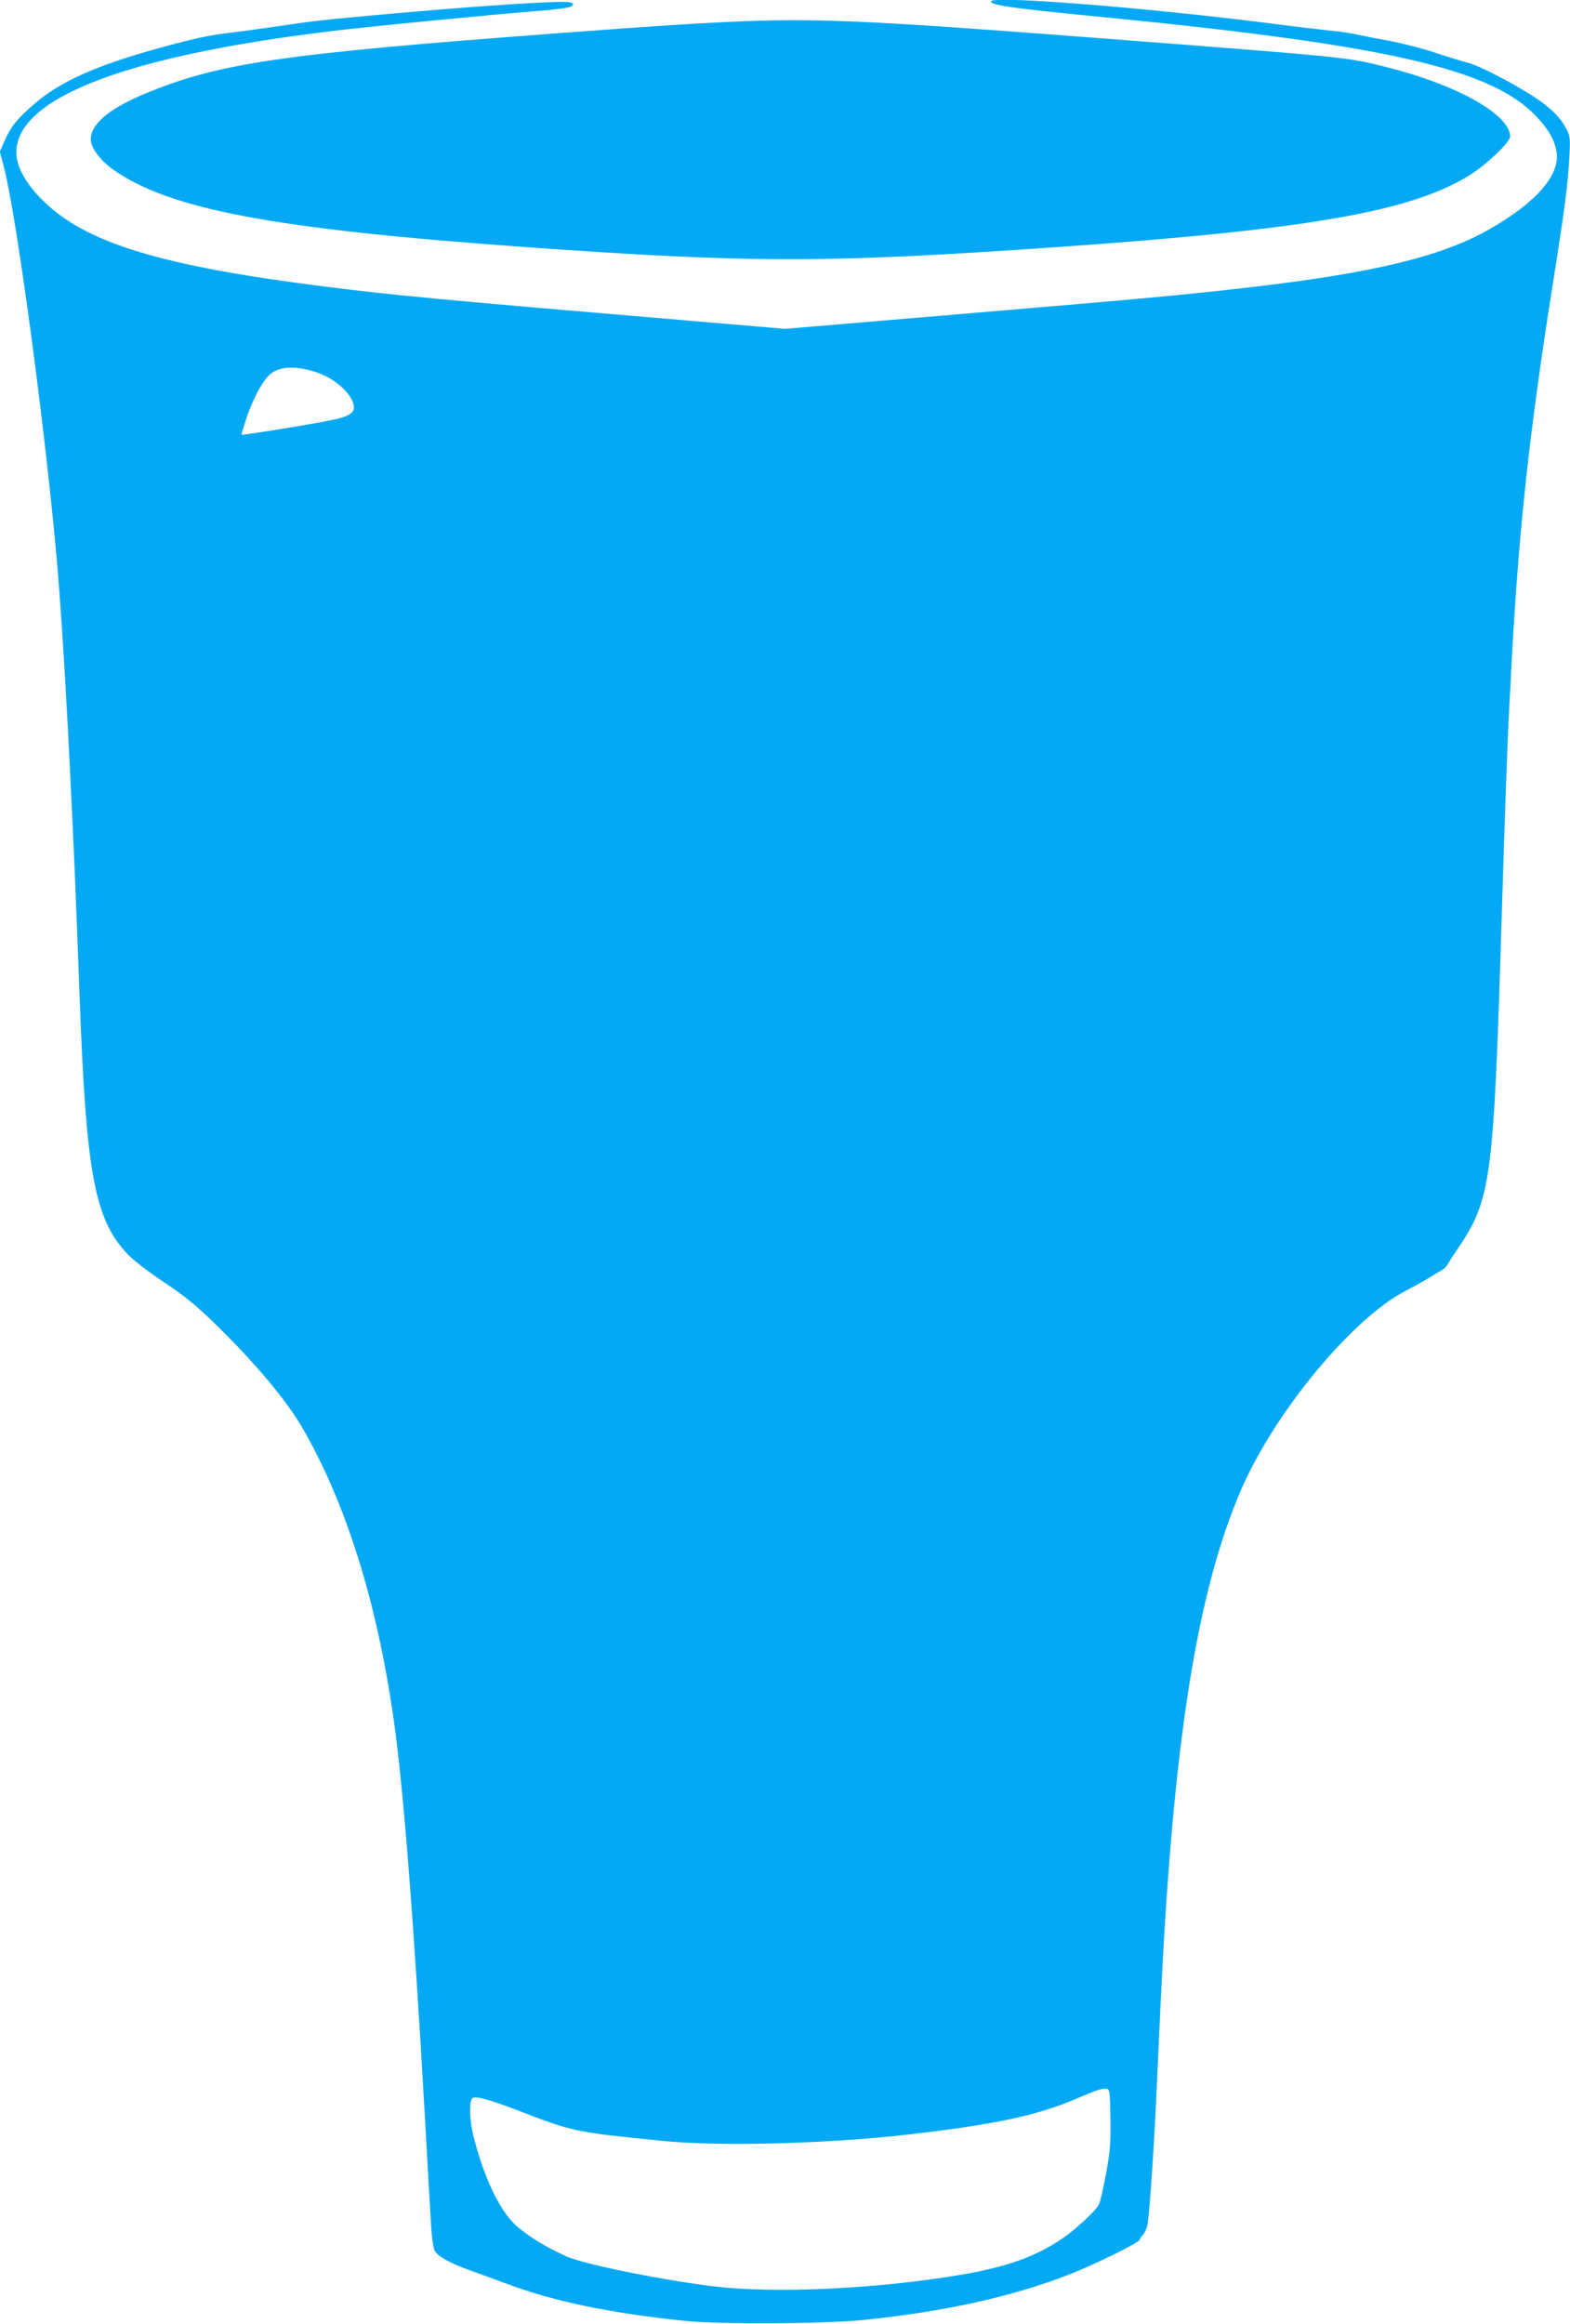 <?xml version="1.0" standalone="no"?>
<!DOCTYPE svg PUBLIC "-//W3C//DTD SVG 20010904//EN"
 "http://www.w3.org/TR/2001/REC-SVG-20010904/DTD/svg10.dtd">
<svg version="1.0" xmlns="http://www.w3.org/2000/svg"
 width="865pt" height="1280pt" viewBox="0 0 865 1280"
 preserveAspectRatio="xMidYMid meet">
<g transform="translate(0,1280) scale(0.1,-0.1)"
fill="#03a9f4" stroke="none">
<path d="M5460 12792 c0 -21 112 -37 625 -87 1565 -154 2137 -286 2382 -549
65 -69 99 -128 109 -193 20 -127 -112 -278 -371 -426 -264 -151 -645 -242
-1342 -322 -360 -41 -559 -59 -1458 -135 -264 -22 -615 -52 -781 -66 l-300
-25 -540 46 c-1375 116 -1612 139 -1989 186 -906 114 -1321 240 -1558 474 -94
92 -147 187 -147 265 0 300 601 532 1740 669 193 24 926 95 1150 112 98 8 160
17 169 25 13 11 12 14 -4 20 -36 14 -535 -19 -1150 -76 -236 -22 -287 -28
-495 -59 -74 -11 -177 -25 -228 -31 -121 -14 -200 -31 -396 -85 -346 -95 -547
-185 -690 -310 -96 -84 -126 -122 -161 -201 l-26 -59 20 -75 c69 -257 223
-1393 291 -2140 25 -276 53 -725 79 -1260 19 -383 26 -546 51 -1215 35 -929
82 -1184 253 -1371 38 -42 110 -98 210 -165 121 -81 180 -130 291 -238 218
-214 387 -417 473 -566 241 -417 411 -963 502 -1605 53 -369 110 -1100 171
-2170 16 -289 32 -572 36 -630 4 -62 12 -114 20 -127 21 -33 91 -70 212 -113
59 -21 145 -52 192 -70 254 -95 572 -161 980 -202 190 -19 754 -16 970 5 441
44 816 126 1133 248 138 53 397 180 397 195 0 6 7 17 15 24 8 7 19 29 25 49
11 41 34 366 50 701 6 124 17 367 25 540 67 1417 199 2254 444 2818 185 426
611 941 905 1093 44 23 104 56 131 73 28 17 59 36 70 42 11 6 25 20 30 30 6
10 28 46 51 79 192 283 203 369 249 1880 16 526 32 965 40 1110 3 50 10 176
15 280 40 719 98 1249 225 2050 66 414 82 540 91 693 6 108 5 121 -15 160 -33
64 -85 117 -175 176 -116 76 -303 173 -367 190 -29 7 -110 32 -179 55 -69 23
-186 53 -260 67 -74 13 -155 30 -180 35 -25 6 -83 15 -130 19 -47 5 -193 22
-325 39 -697 89 -1555 157 -1555 123z m-3715 -2043 c107 -35 205 -128 205
-194 0 -29 -32 -49 -106 -65 -78 -18 -509 -89 -513 -84 -2 2 12 47 30 101 37
107 93 208 132 236 54 41 142 43 252 6z m4373 -9613 c2 -136 -1 -179 -24 -305
-15 -80 -32 -157 -39 -171 -19 -36 -129 -139 -204 -189 -147 -100 -309 -157
-566 -200 -420 -70 -918 -98 -1266 -71 -243 19 -778 122 -894 172 -108 47
-222 116 -285 175 -88 81 -173 260 -230 483 -25 99 -27 208 -4 217 23 9 96
-12 233 -64 322 -124 320 -124 811 -173 311 -32 912 -16 1355 35 475 55 707
104 920 195 119 51 144 59 170 57 19 -2 20 -10 23 -161z"/>
<path d="M4005 12679 c-215 -10 -409 -23 -905 -60 -1569 -117 -1900 -166
-2318 -342 -185 -79 -282 -162 -282 -245 0 -45 52 -115 122 -165 311 -220 883
-328 2263 -427 1260 -90 1656 -90 2950 0 1372 96 1939 195 2260 394 96 60 225
183 225 214 0 121 -292 285 -680 382 -223 56 -189 53 -1650 165 -1240 95
-1506 106 -1985 84z"/>
</g>
</svg>
